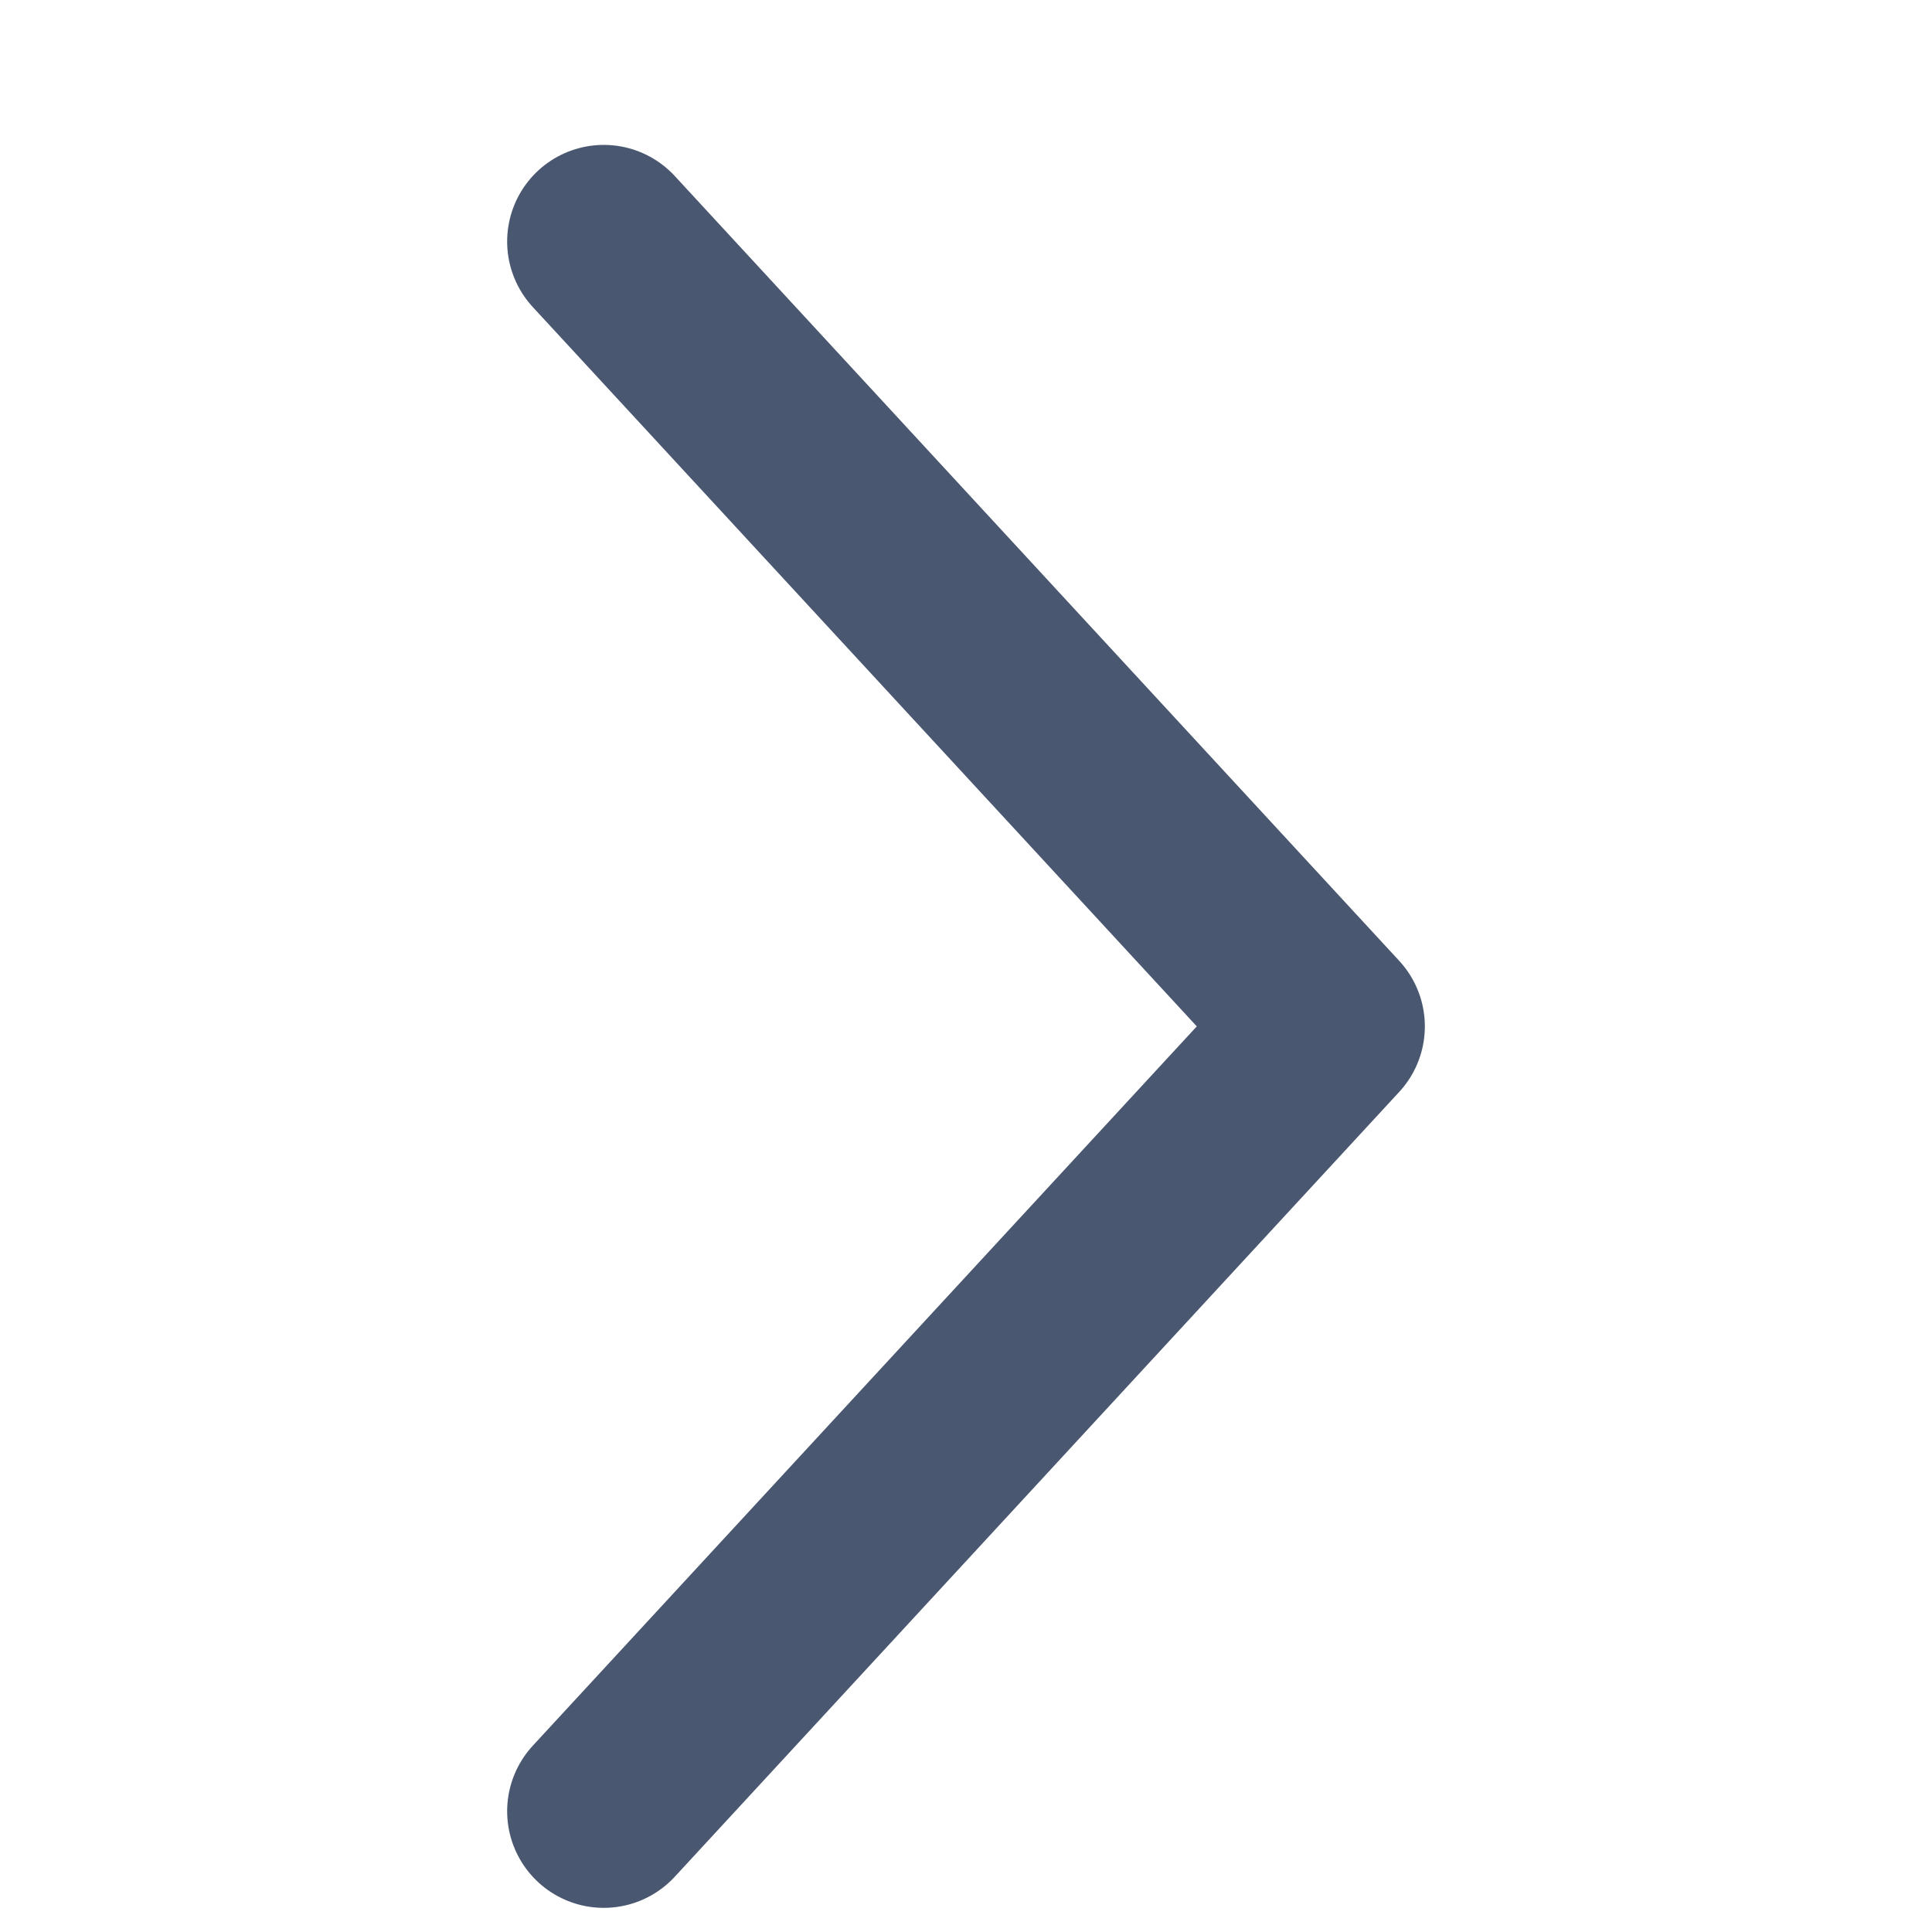 <svg width="16" height="16" viewBox="0 0 16 16" fill="none" xmlns="http://www.w3.org/2000/svg">
<path d="M5 2L11 8.5L5 15" stroke="#495770" stroke-width="1.6" stroke-linecap="round" stroke-linejoin="round"/>
</svg>
